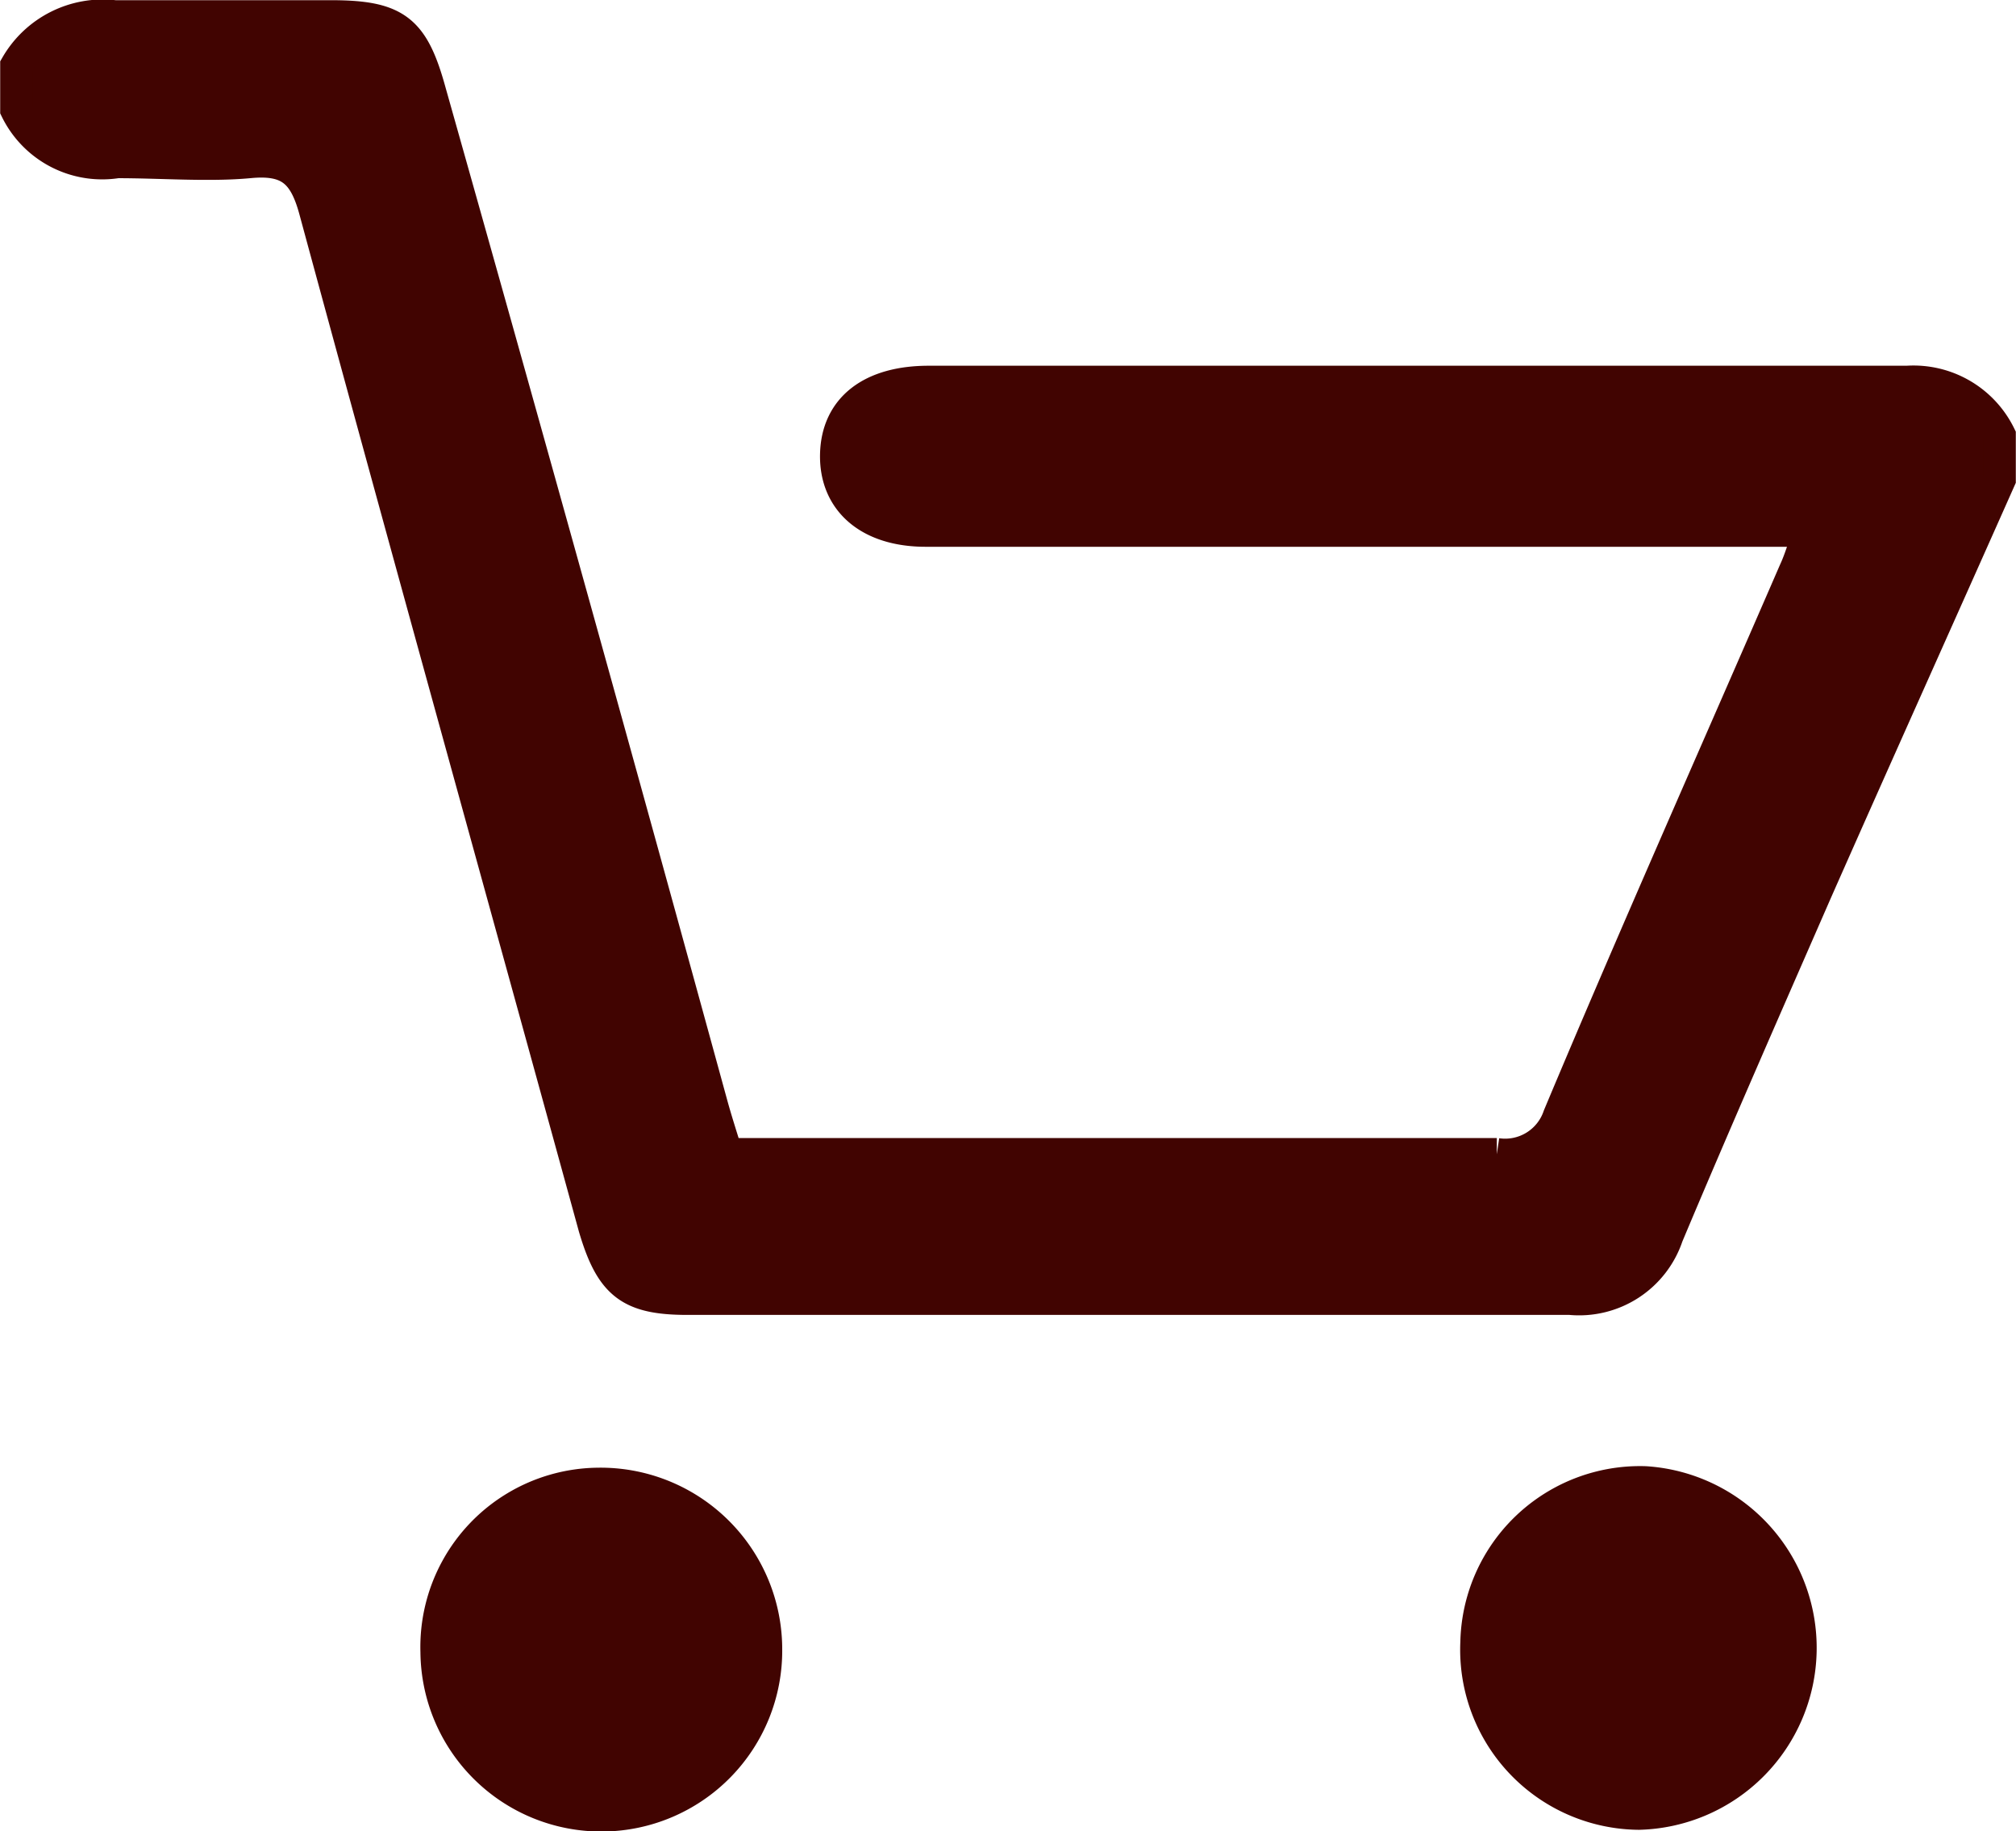 <svg xmlns="http://www.w3.org/2000/svg" width="52.77" height="47.94" viewBox="0 0 52.77 47.94"><defs><style>.cls-1{fill:#410401;stroke:#410401;stroke-miterlimit:10;stroke-width:0.85px;}</style></defs><g id="レイヤー_2" data-name="レイヤー 2"><g id="design"><path class="cls-1" d="M.43,1.72A2.61,2.61,0,0,1,3,.43c1.88,0,3.77,0,5.65,0,1.72,0,2.16.35,2.61,2Q15,15.68,18.63,28.93c.11.4.24.8.39,1.29h1.16c6.35,0,12.69,0,19,0a1.49,1.49,0,0,0,1.63-1c2-4.77,4.11-9.51,6.17-14.26.14-.3.23-.62.39-1.07H25.15c-.3,0-.61,0-.92,0-1.49,0-2.37-.79-2.34-2S22.82,10,24.31,10q12.81,0,25.61,0a2.51,2.51,0,0,1,2.42,1.4v1.15c-1.6,3.6-3.22,7.2-4.81,10.8-1.31,3-2.63,6-3.89,9A2.43,2.43,0,0,1,41.1,34C33.41,34,25.72,34,18,34c-1.51,0-2-.38-2.44-1.88C13.13,23.27,10.66,14.4,8.25,5.51c-.27-1-.67-1.37-1.72-1.27s-2.31,0-3.46,0A2.5,2.5,0,0,1,.43,2.87Z"/><path class="cls-1" d="M38.65,43a4.28,4.28,0,0,1,4.41-4.19,4.34,4.34,0,0,1-.16,8.67A4.29,4.29,0,0,1,38.65,43Z"/><path class="cls-1" d="M11.43,43.25a4.27,4.27,0,0,1,4.21-4.4,4.33,4.33,0,0,1,4.41,4.33,4.31,4.31,0,0,1-8.62.07Z"/></g></g></svg>